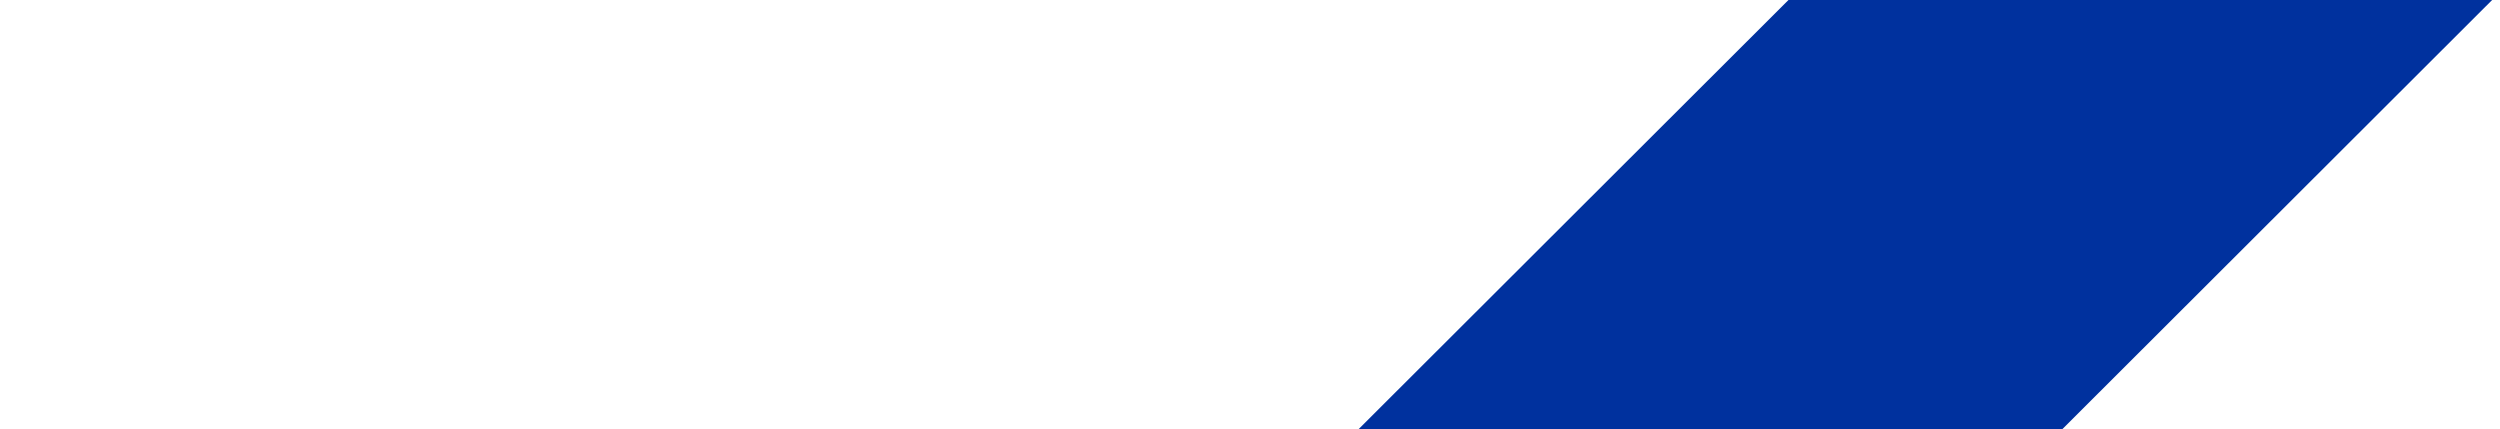 <svg width="198" height="34" viewBox="0 0 198 34" fill="none" xmlns="http://www.w3.org/2000/svg">
<path d="M-475.927 616.515L141.647 0H197.378L-420.094 616.515H-475.927Z" fill="#00319E"/>
<path d="M-675 601.902L-160.145 85H-104.568L-619.167 601.902H-675Z" fill="#00319E"/>
</svg>
